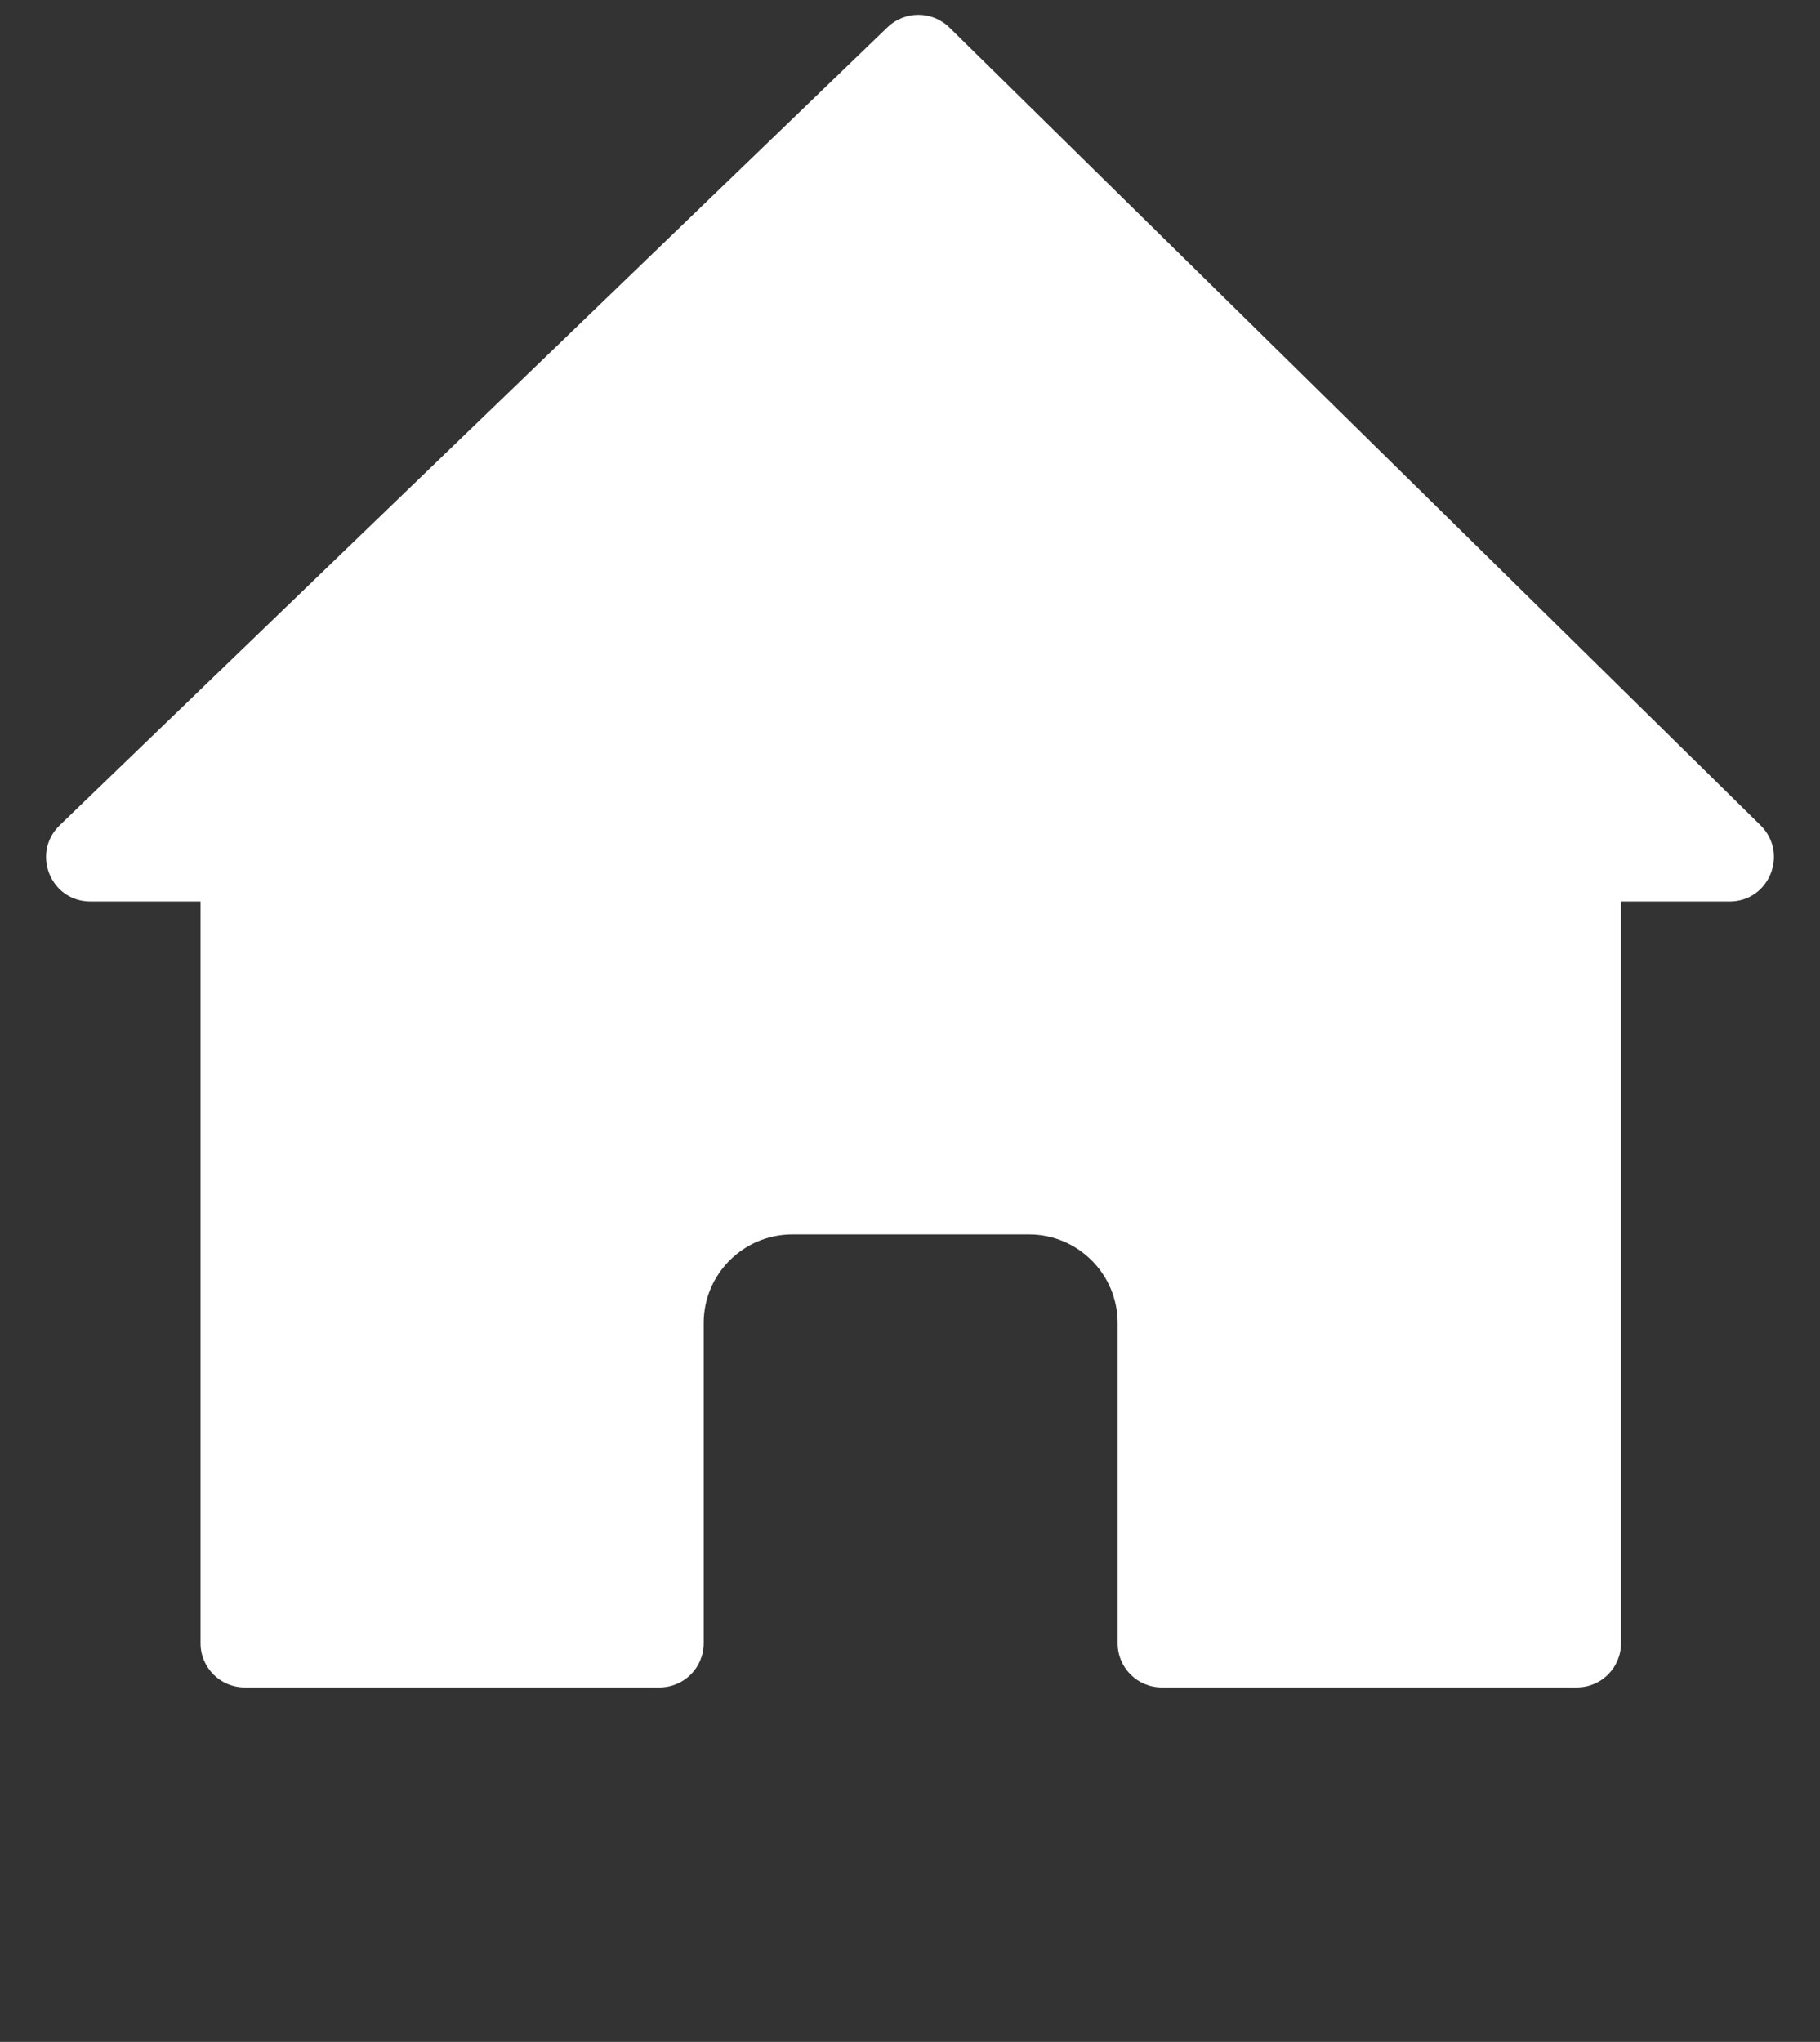 <?xml version="1.0" encoding="utf-8"?>
<!-- Generator: Adobe Illustrator 27.0.1, SVG Export Plug-In . SVG Version: 6.00 Build 0)  -->
<svg version="1.1" id="レイヤー_1" xmlns="http://www.w3.org/2000/svg" xmlns:xlink="http://www.w3.org/1999/xlink" x="0px"
	 y="0px" width="82px" height="92px" viewBox="0 0 82 92" style="enable-background:new 0 0 82 92;" xml:space="preserve">
<rect x="0" y="0" width="82" height="92" fill="#333333" stroke="none"/>
<style type="text/css">
	.st0{fill:#FFFFFF;}
</style>
<path class="st0" d="M77.925,40.618h-4.89v33.42c0,1.1-0.89,1.99-1.99,1.99h-18.7c-1.1,0-1.99-0.89-1.99-1.99v-14.43
	c0-2.2-1.79-3.99-3.99-3.99h-10.67c-2.2,0-3.99,1.79-3.99,3.99v14.43c0,1.1-0.89,1.99-1.99,1.99h-18.69c-1.1,0-1.99-0.89-1.99-1.99
	v-33.42h-4.96c-1.8,0-2.68-2.19-1.38-3.44l37.29-35.95c0.78-0.75,2.01-0.75,2.79,0.01l36.55,35.95
	C80.595,38.448,79.715,40.618,77.925,40.618z"/>
</svg>
